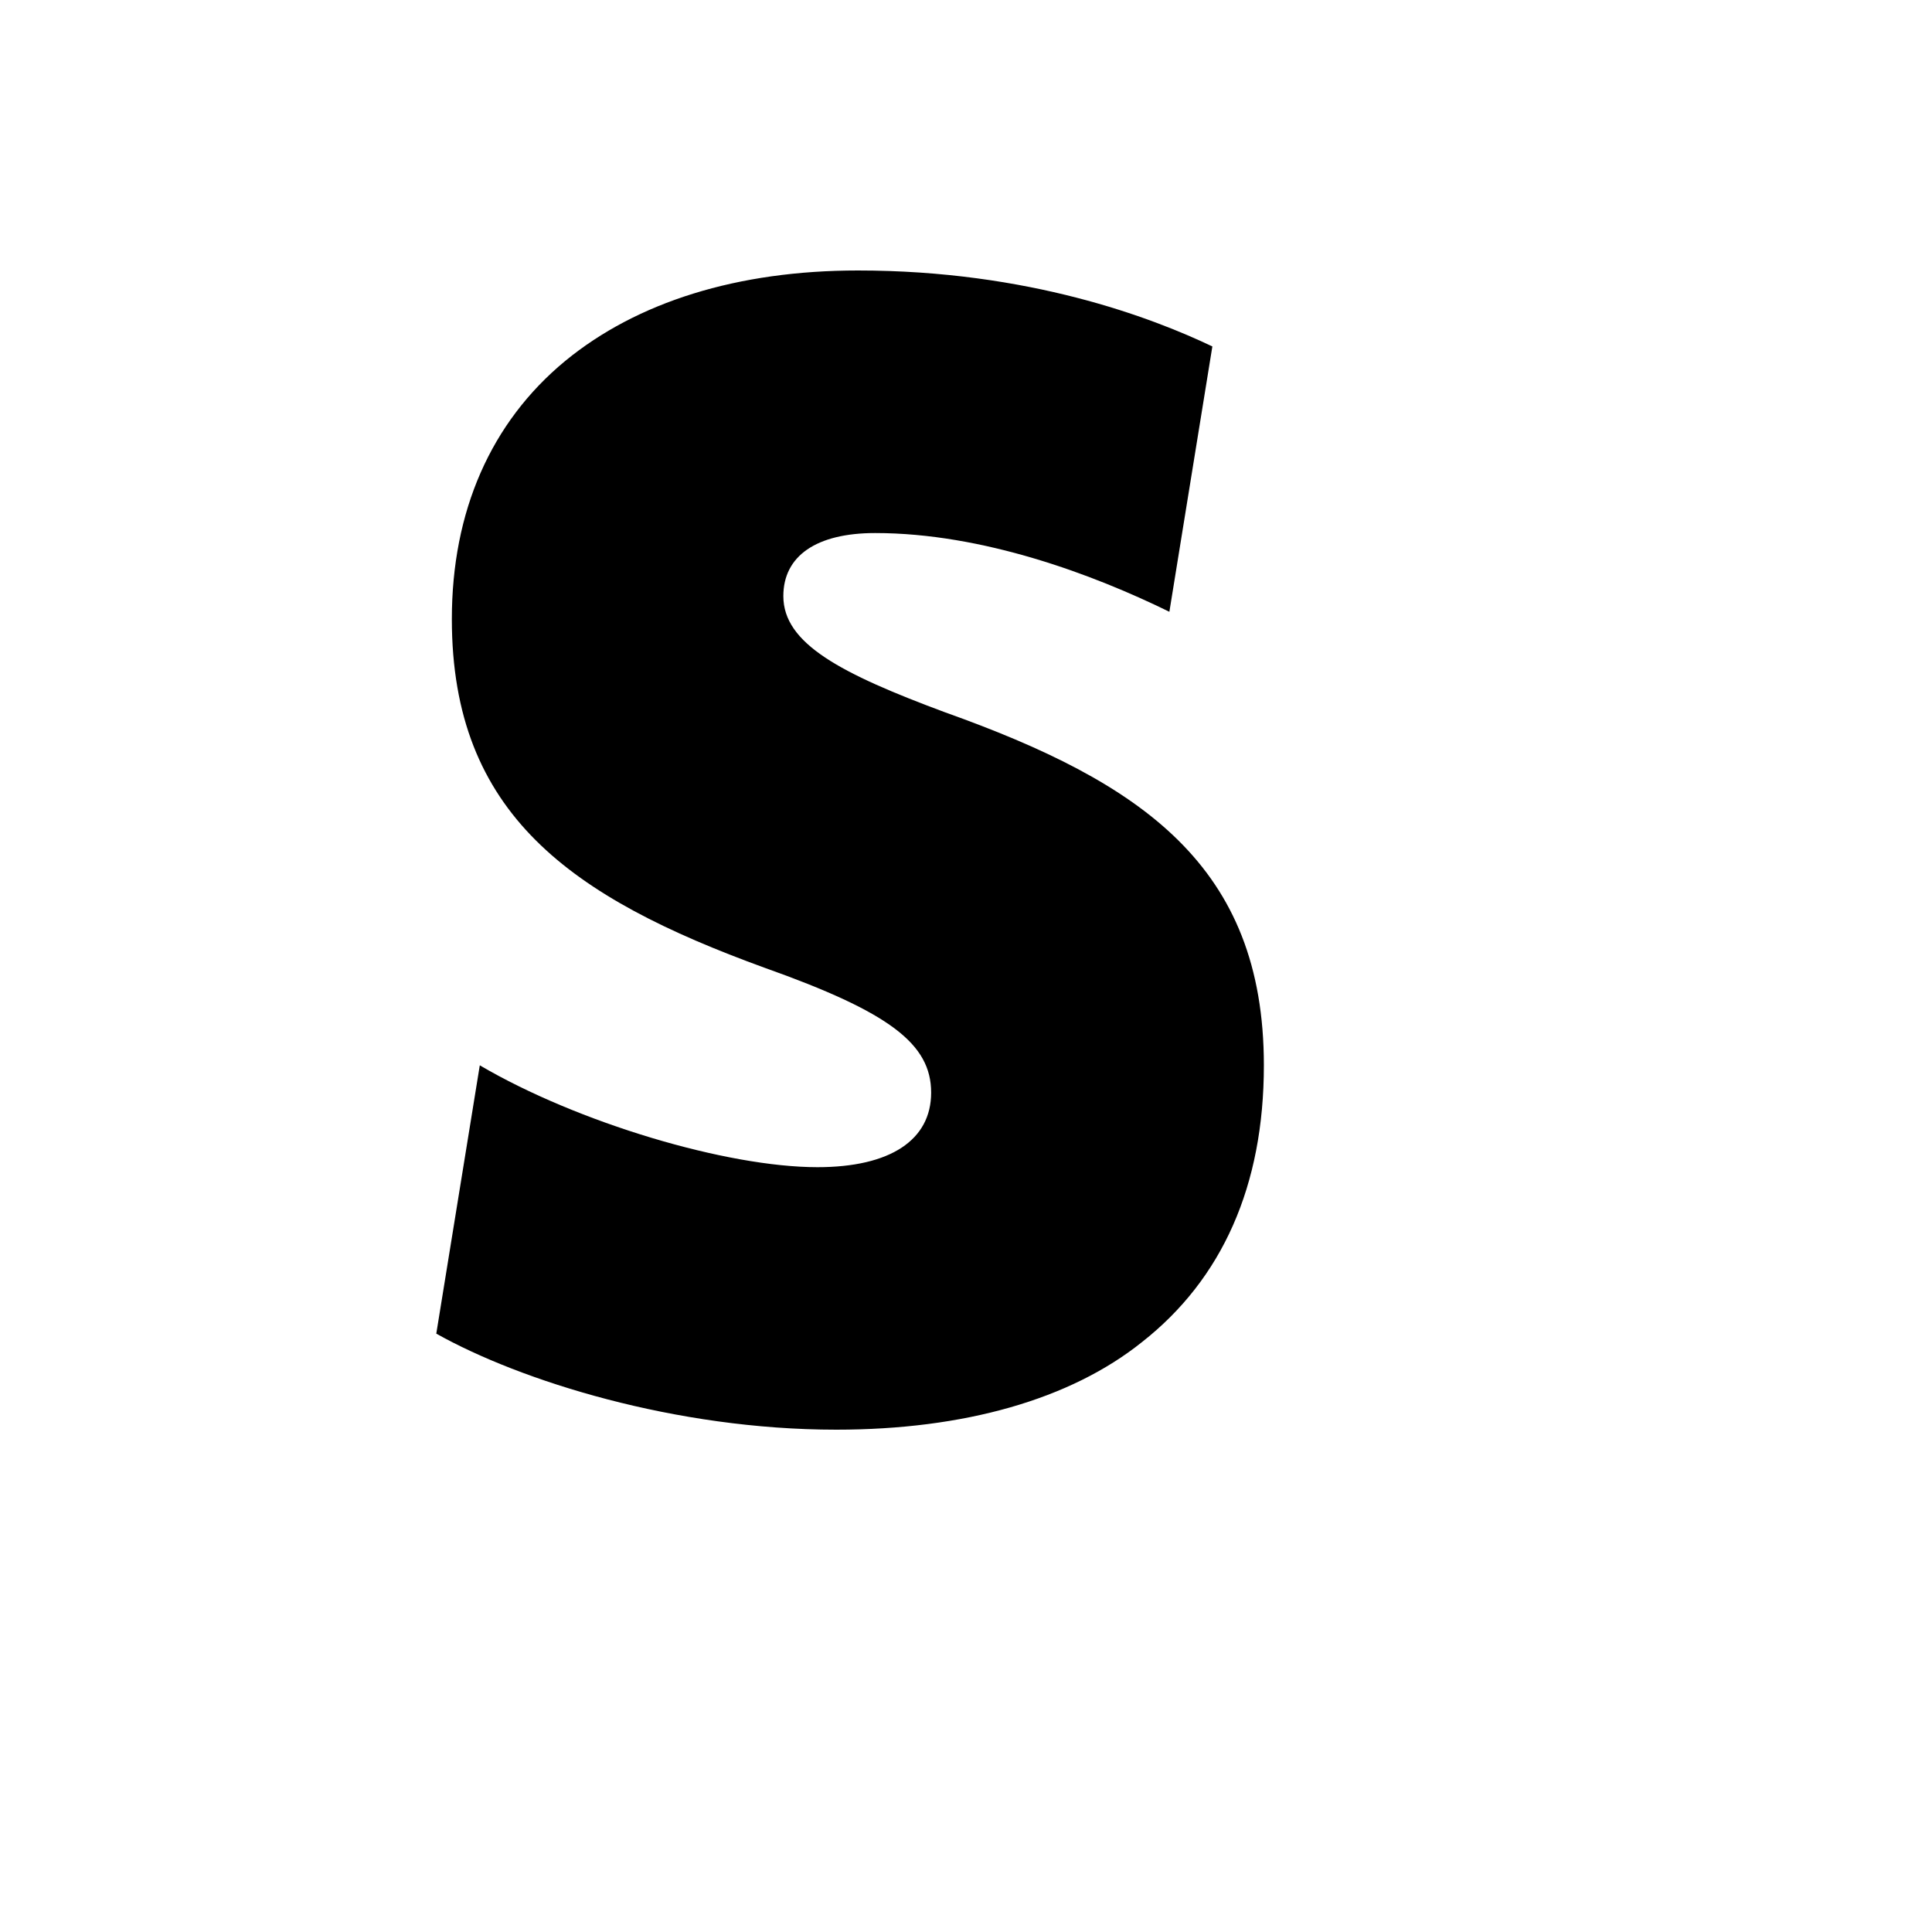 <svg xmlns="http://www.w3.org/2000/svg" version="1.1" xmlns:xlink="http://www.w3.org/1999/xlink" width="100%" height="100%" id="svgWorkerArea" viewBox="-25 -25 625 625" xmlns:idraw="https://idraw.muisca.co" style="background: white;"><defs id="defsdoc"><pattern id="patternBool" x="0" y="0" width="10" height="10" patternUnits="userSpaceOnUse" patternTransform="rotate(35)"><circle cx="5" cy="5" r="4" style="stroke: none;fill: #ff000070;"></circle></pattern></defs><g id="fileImp-975901938" class="cosito"><path id="pathImp-88823392" class="grouped" d="M280.86 205.484C246.91 192.873 228.41 183.206 228.41 167.838 228.41 154.851 239.08 147.439 258.122 147.439 292.929 147.439 328.675 160.844 353.292 172.912 353.292 172.912 367.198 87.075 367.198 87.075 347.675 77.763 307.753 62.5 252.568 62.5 213.523 62.5 181.055 72.71 157.858 91.752 133.742 111.672 121.172 140.486 121.172 175.271 121.172 238.391 159.737 265.305 222.376 288.085 262.799 302.45 276.225 312.681 276.225 328.466 276.225 343.75 263.092 352.582 239.435 352.582 210.141 352.582 161.846 338.196 130.213 319.634 130.213 319.634 116.14 406.431 116.14 406.431 143.367 421.715 193.499 437.5 245.532 437.5 286.79 437.5 321.2 427.749 344.397 409.187 370.392 388.788 383.86 358.616 383.86 319.634 383.86 255.095 344.418 228.181 280.818 205.464 280.818 205.464 280.86 205.464 280.86 205.464 280.86 205.464 280.86 205.484 280.86 205.484"></path></g></svg>